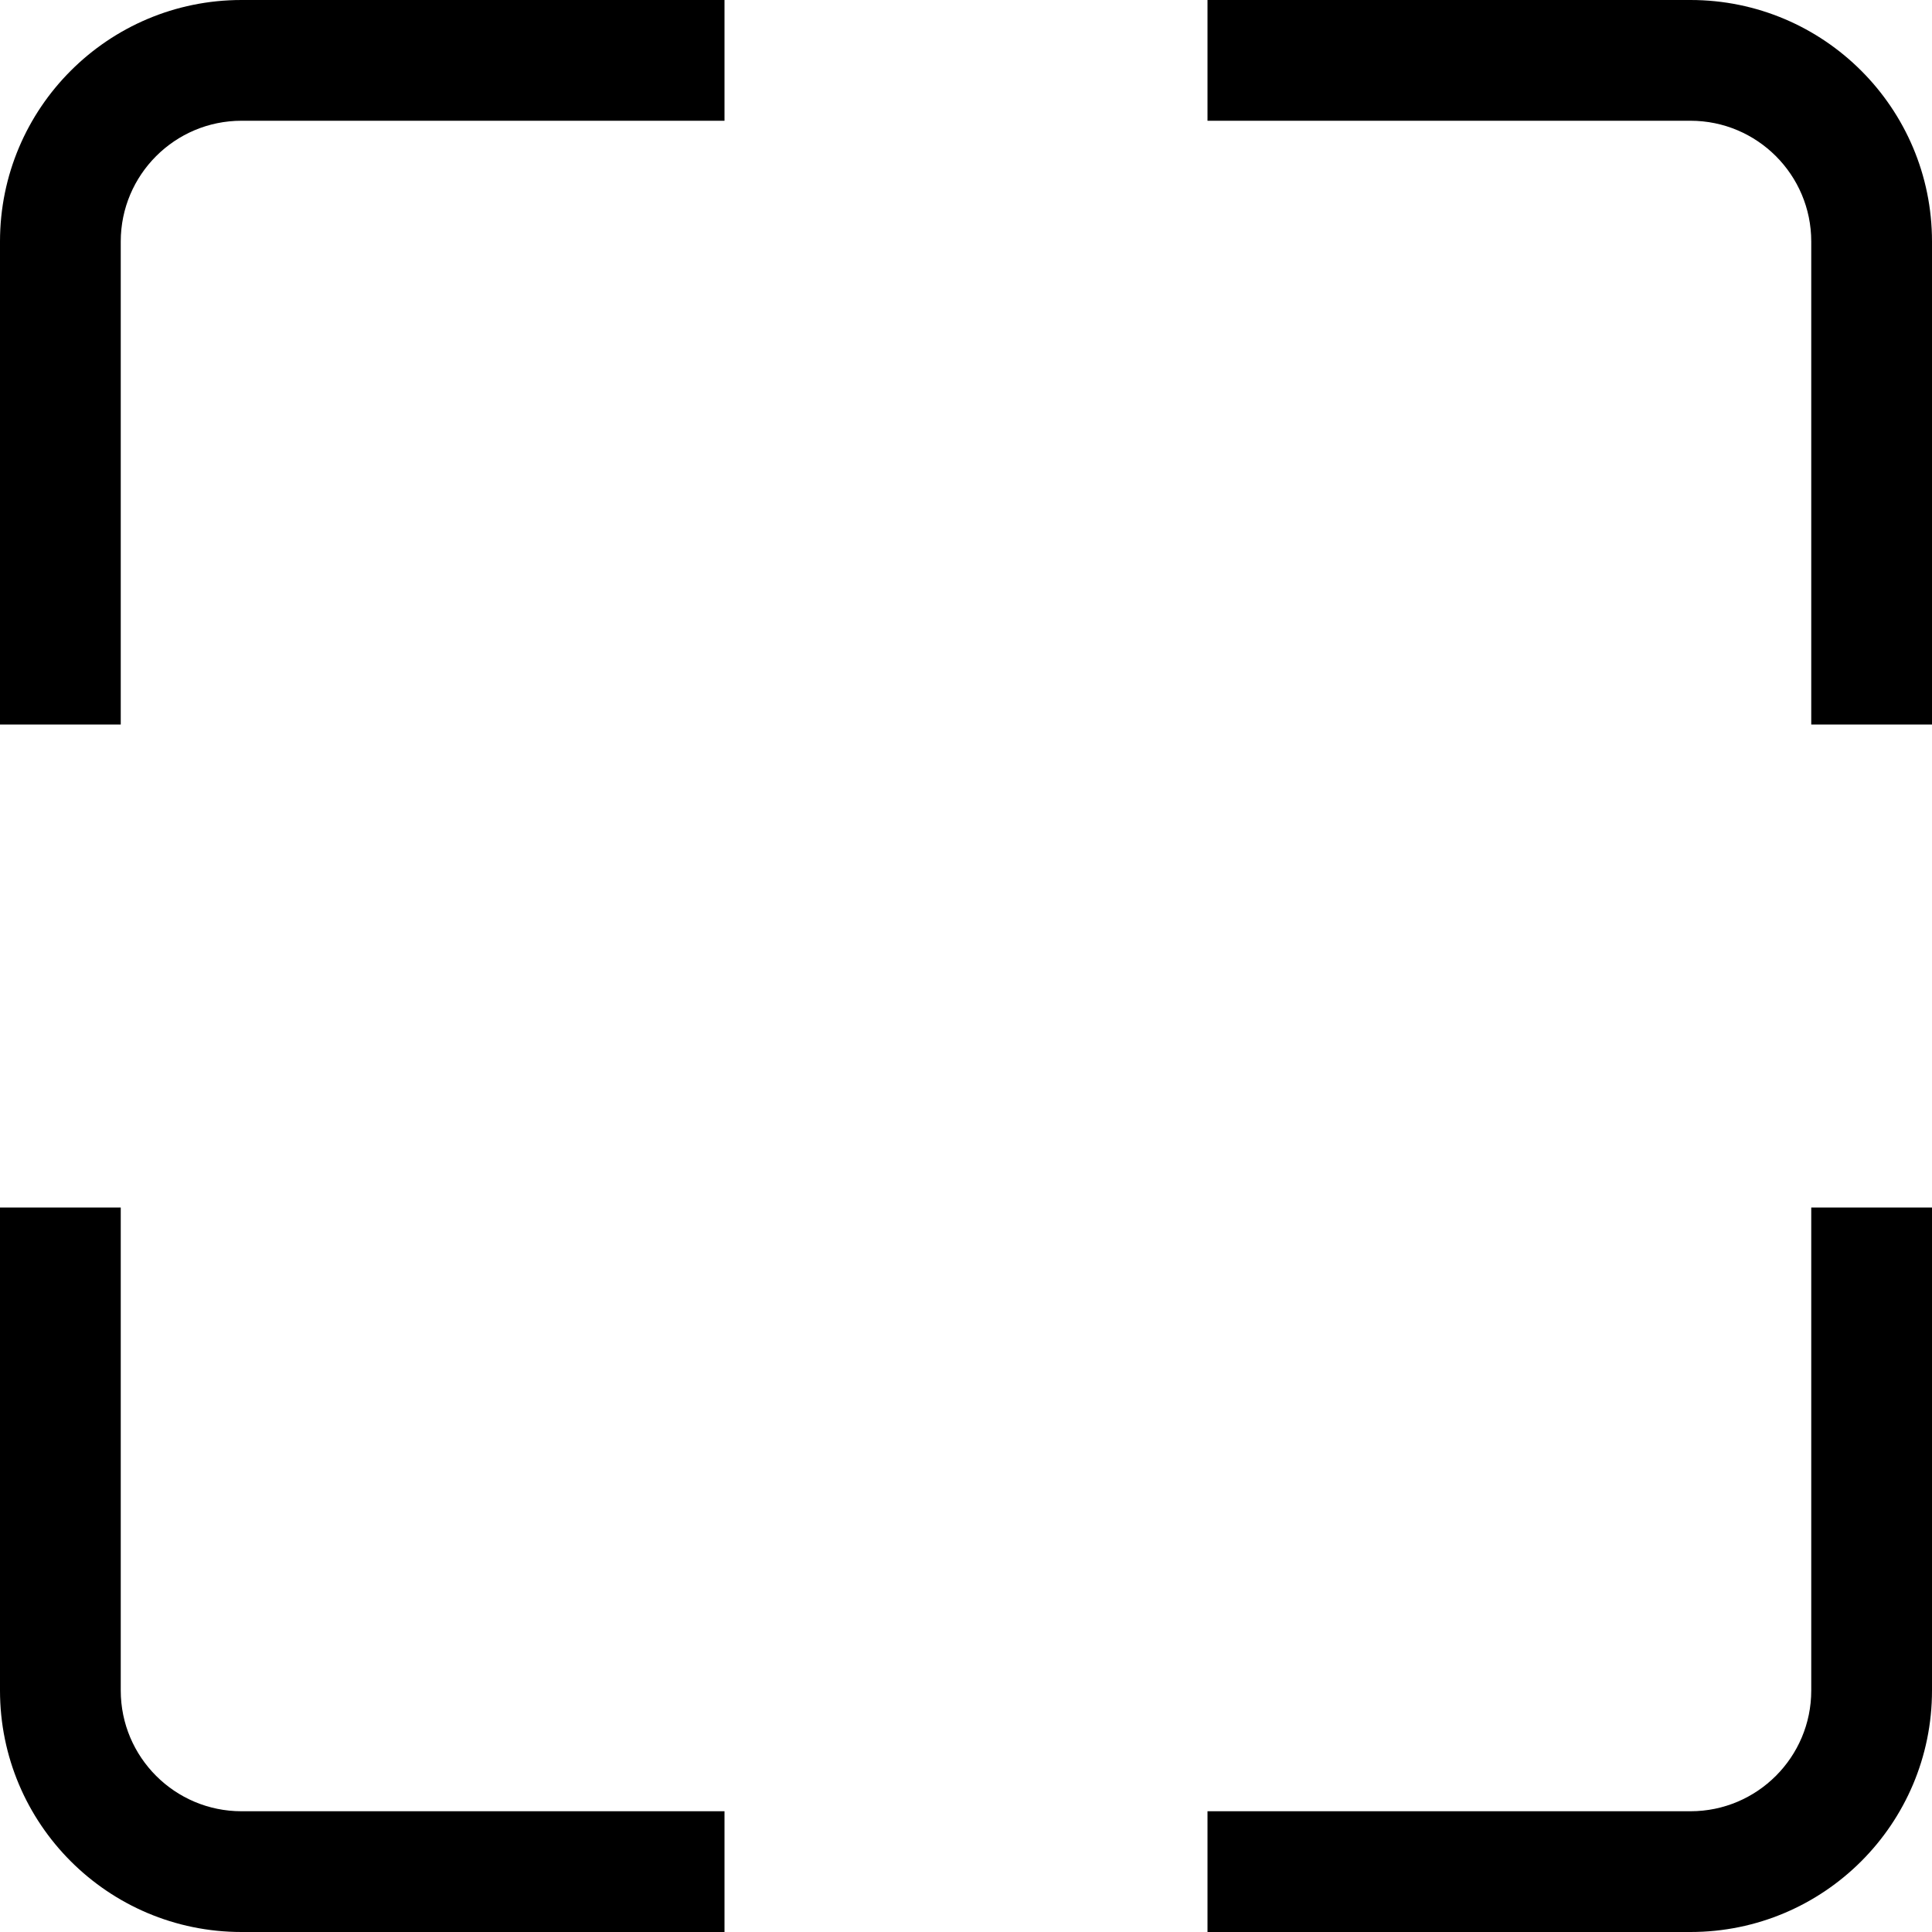 <?xml version="1.0" encoding="UTF-8"?>
<svg width="44px" height="44px" viewBox="0 0 44 44" version="1.1" xmlns="http://www.w3.org/2000/svg" xmlns:xlink="http://www.w3.org/1999/xlink">
    <!-- Generator: Sketch 55.2 (78181) - https://sketchapp.com -->
    <title>icon_center</title>
    <desc>Created with Sketch.</desc>
    <g id="Page-1" stroke="none" stroke-width="1" fill="none" fill-rule="evenodd">
        <g id="02a.-scan" transform="translate(-898, -311)" fill="#000000">
            <g id="how-to" transform="translate(256, 308)">
                <g id="icon_center" transform="translate(642, 3)">
                    <path d="M38.5,0 L27.5,0 L27.5,2.75 L38.5,2.75 C40.018,2.75 41.25,3.982 41.25,5.5 L41.25,16.5 L44,16.5 L44,5.5 C44,2.463 41.537,0 38.5,0 L38.5,0 Z M41.25,38.5 C41.25,40.018 40.018,41.25 38.5,41.25 L27.5,41.25 L27.5,44 L38.5,44 C41.537,44 44,41.537 44,38.5 L44,27.5 L41.25,27.5 L41.25,38.5 L41.25,38.5 Z M2.75,38.5 L2.75,27.5 L0,27.5 L0,38.5 C0,41.537 2.463,44 5.5,44 L16.5,44 L16.5,41.25 L5.5,41.25 C3.982,41.25 2.75,40.018 2.75,38.5 L2.75,38.5 Z M0,5.5 L0,16.5 L2.75,16.5 L2.75,5.5 C2.75,3.982 3.982,2.75 5.5,2.75 L16.5,2.75 L16.5,0 L5.5,0 C2.463,0 0,2.463 0,5.5 L0,5.5 Z" id="Fill-64"></path>
                </g>
            </g>
        </g>
    </g>
</svg>